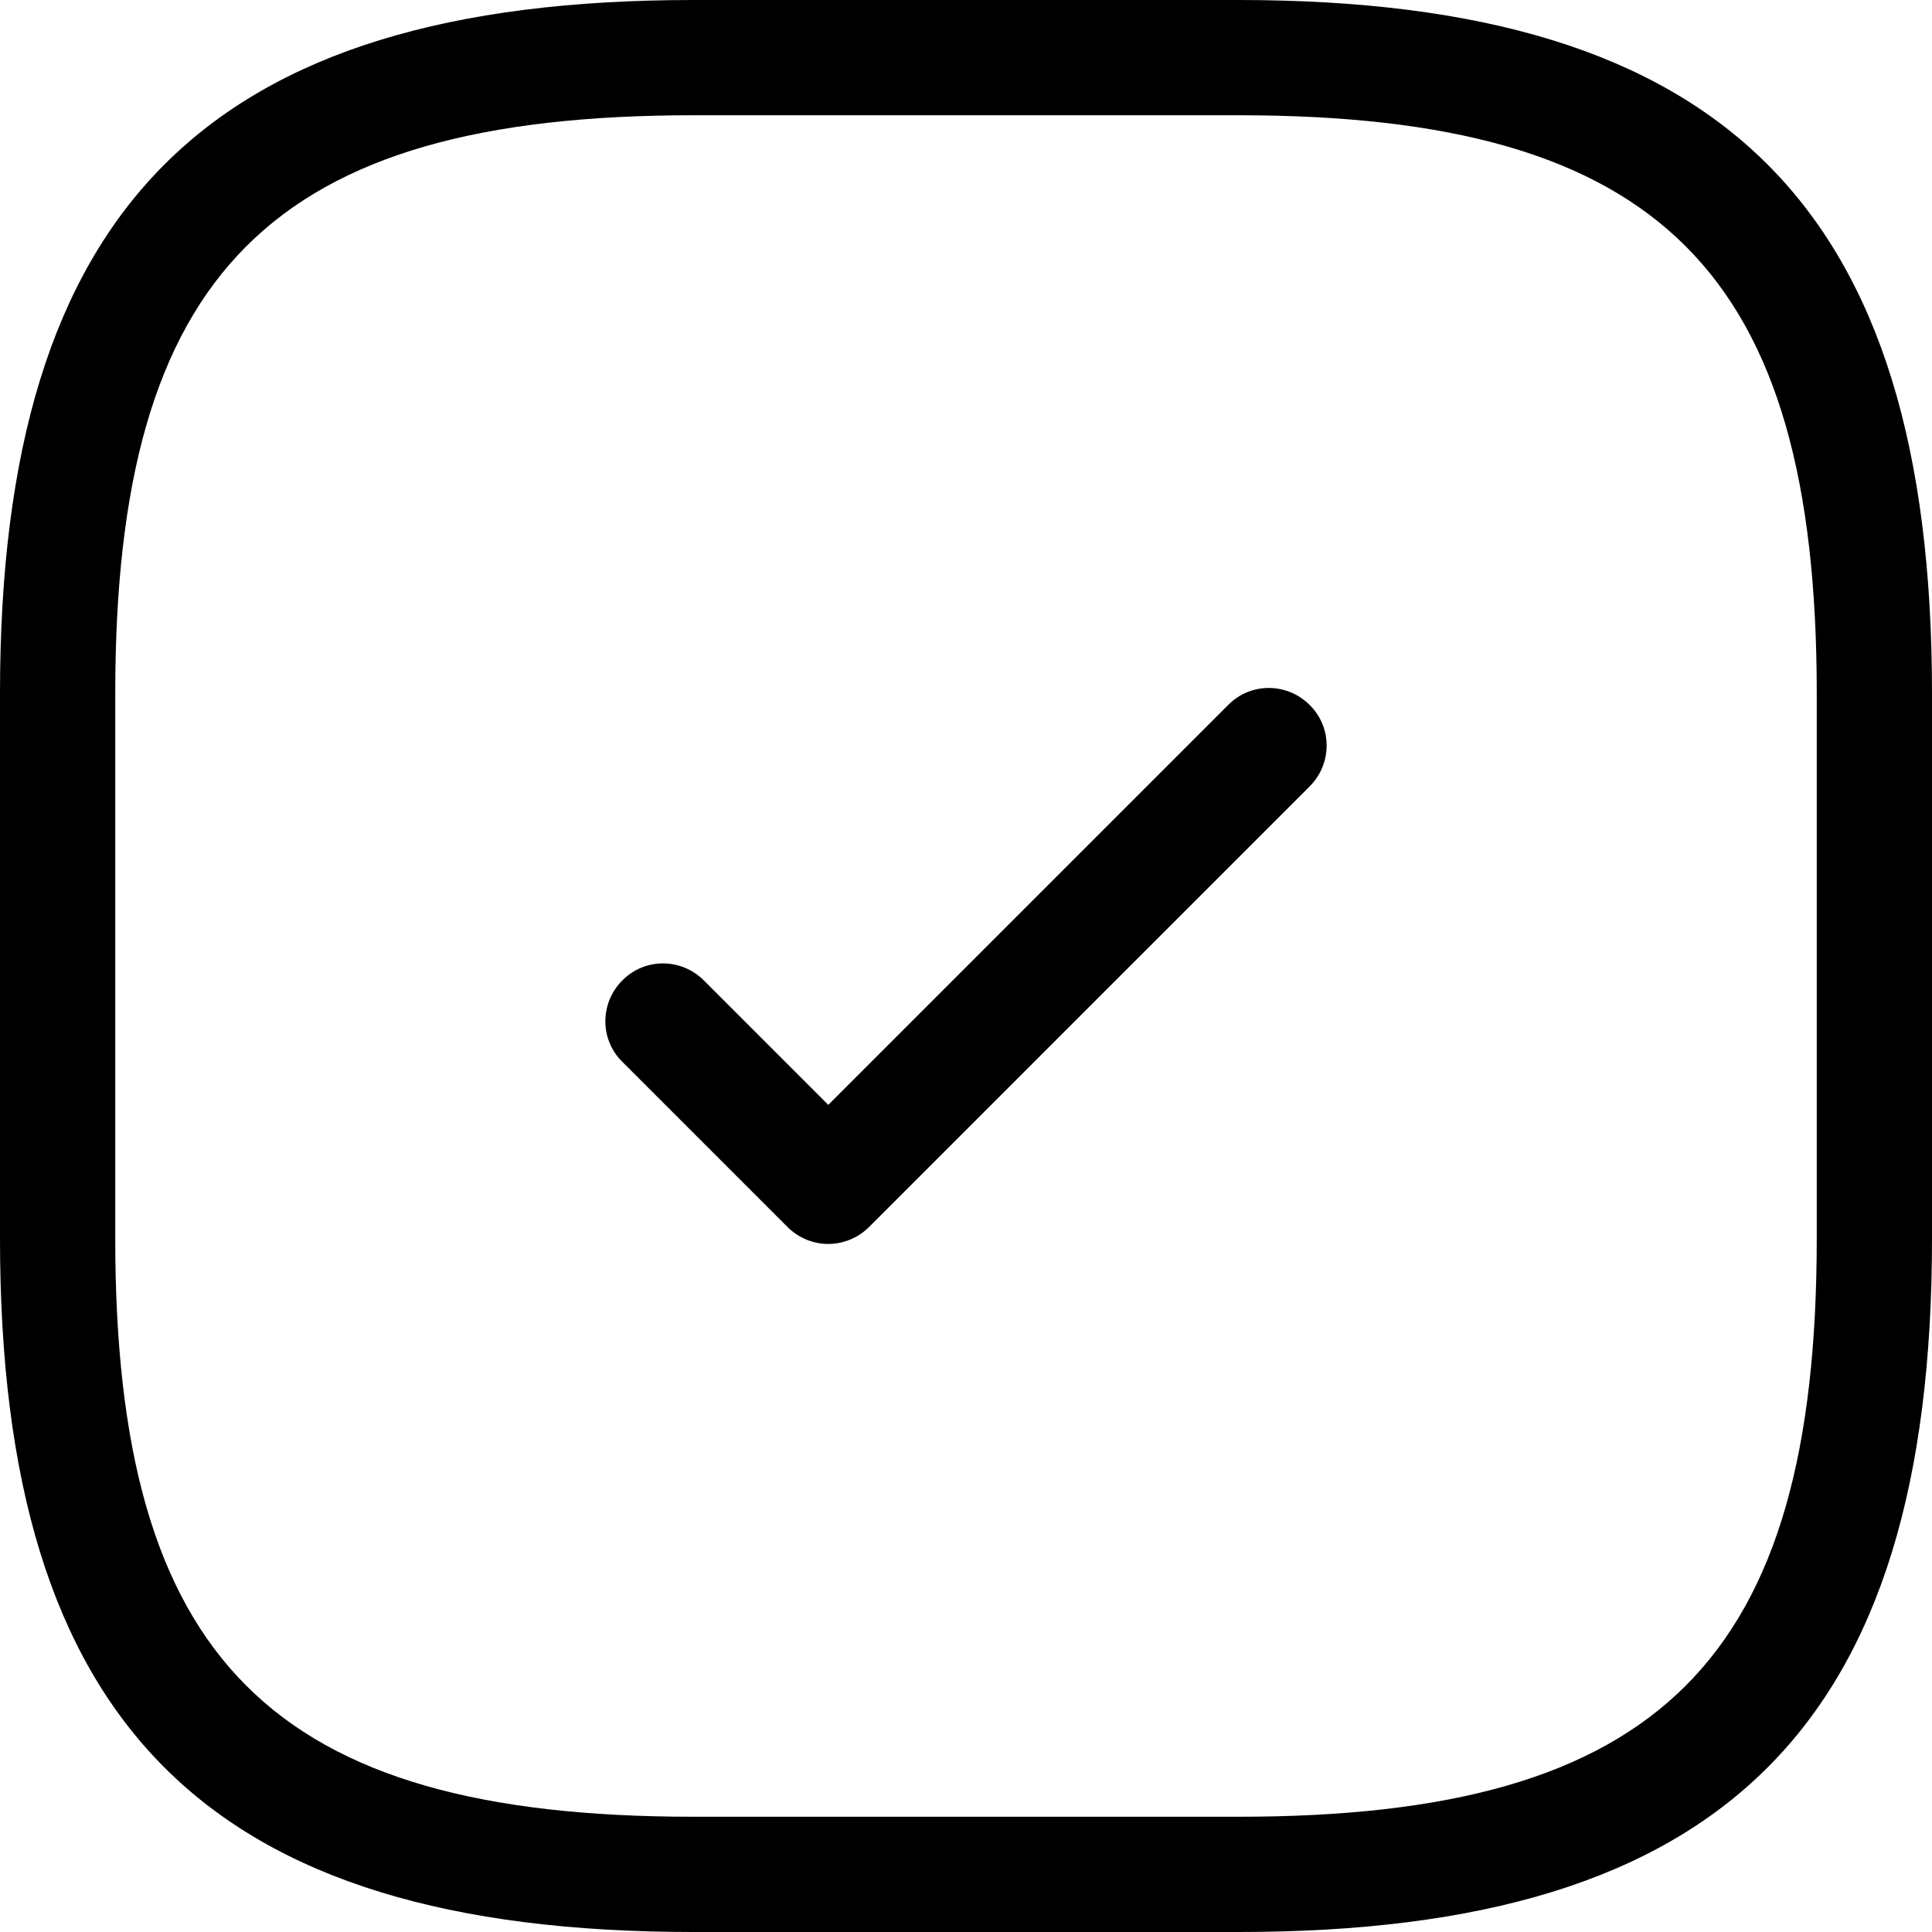 <?xml version="1.0" encoding="UTF-8"?><svg id="Ebene_1" xmlns="http://www.w3.org/2000/svg" viewBox="0 0 50.29 50.29"><path d="M32.24,0h-14.19C5.4,0,0,5.4,0,18.05v14.19c0,12.65,5.4,18.05,18.05,18.05h14.19c12.65,0,18.05-5.4,18.05-18.05v-14.19C50.29,5.4,44.89,0,32.24,0Zm15.05,32.24c0,10.97-4.08,15.05-15.05,15.05h-14.19c-10.97,0-15.05-4.08-15.05-15.05v-14.19C3,7.08,7.08,3,18.05,3h14.19c10.97,0,15.05,4.08,15.05,15.05v14.19Z"/><path d="M31.97,18.35l-10.41,10.41-3.24-3.24c-.59-.59-1.54-.59-2.12,0-.59,.59-.59,1.54,0,2.12l4.3,4.3c.29,.29,.68,.44,1.06,.44s.77-.15,1.06-.44l11.47-11.47c.59-.59,.59-1.54,0-2.12-.59-.59-1.54-.59-2.12,0Z"/></svg>